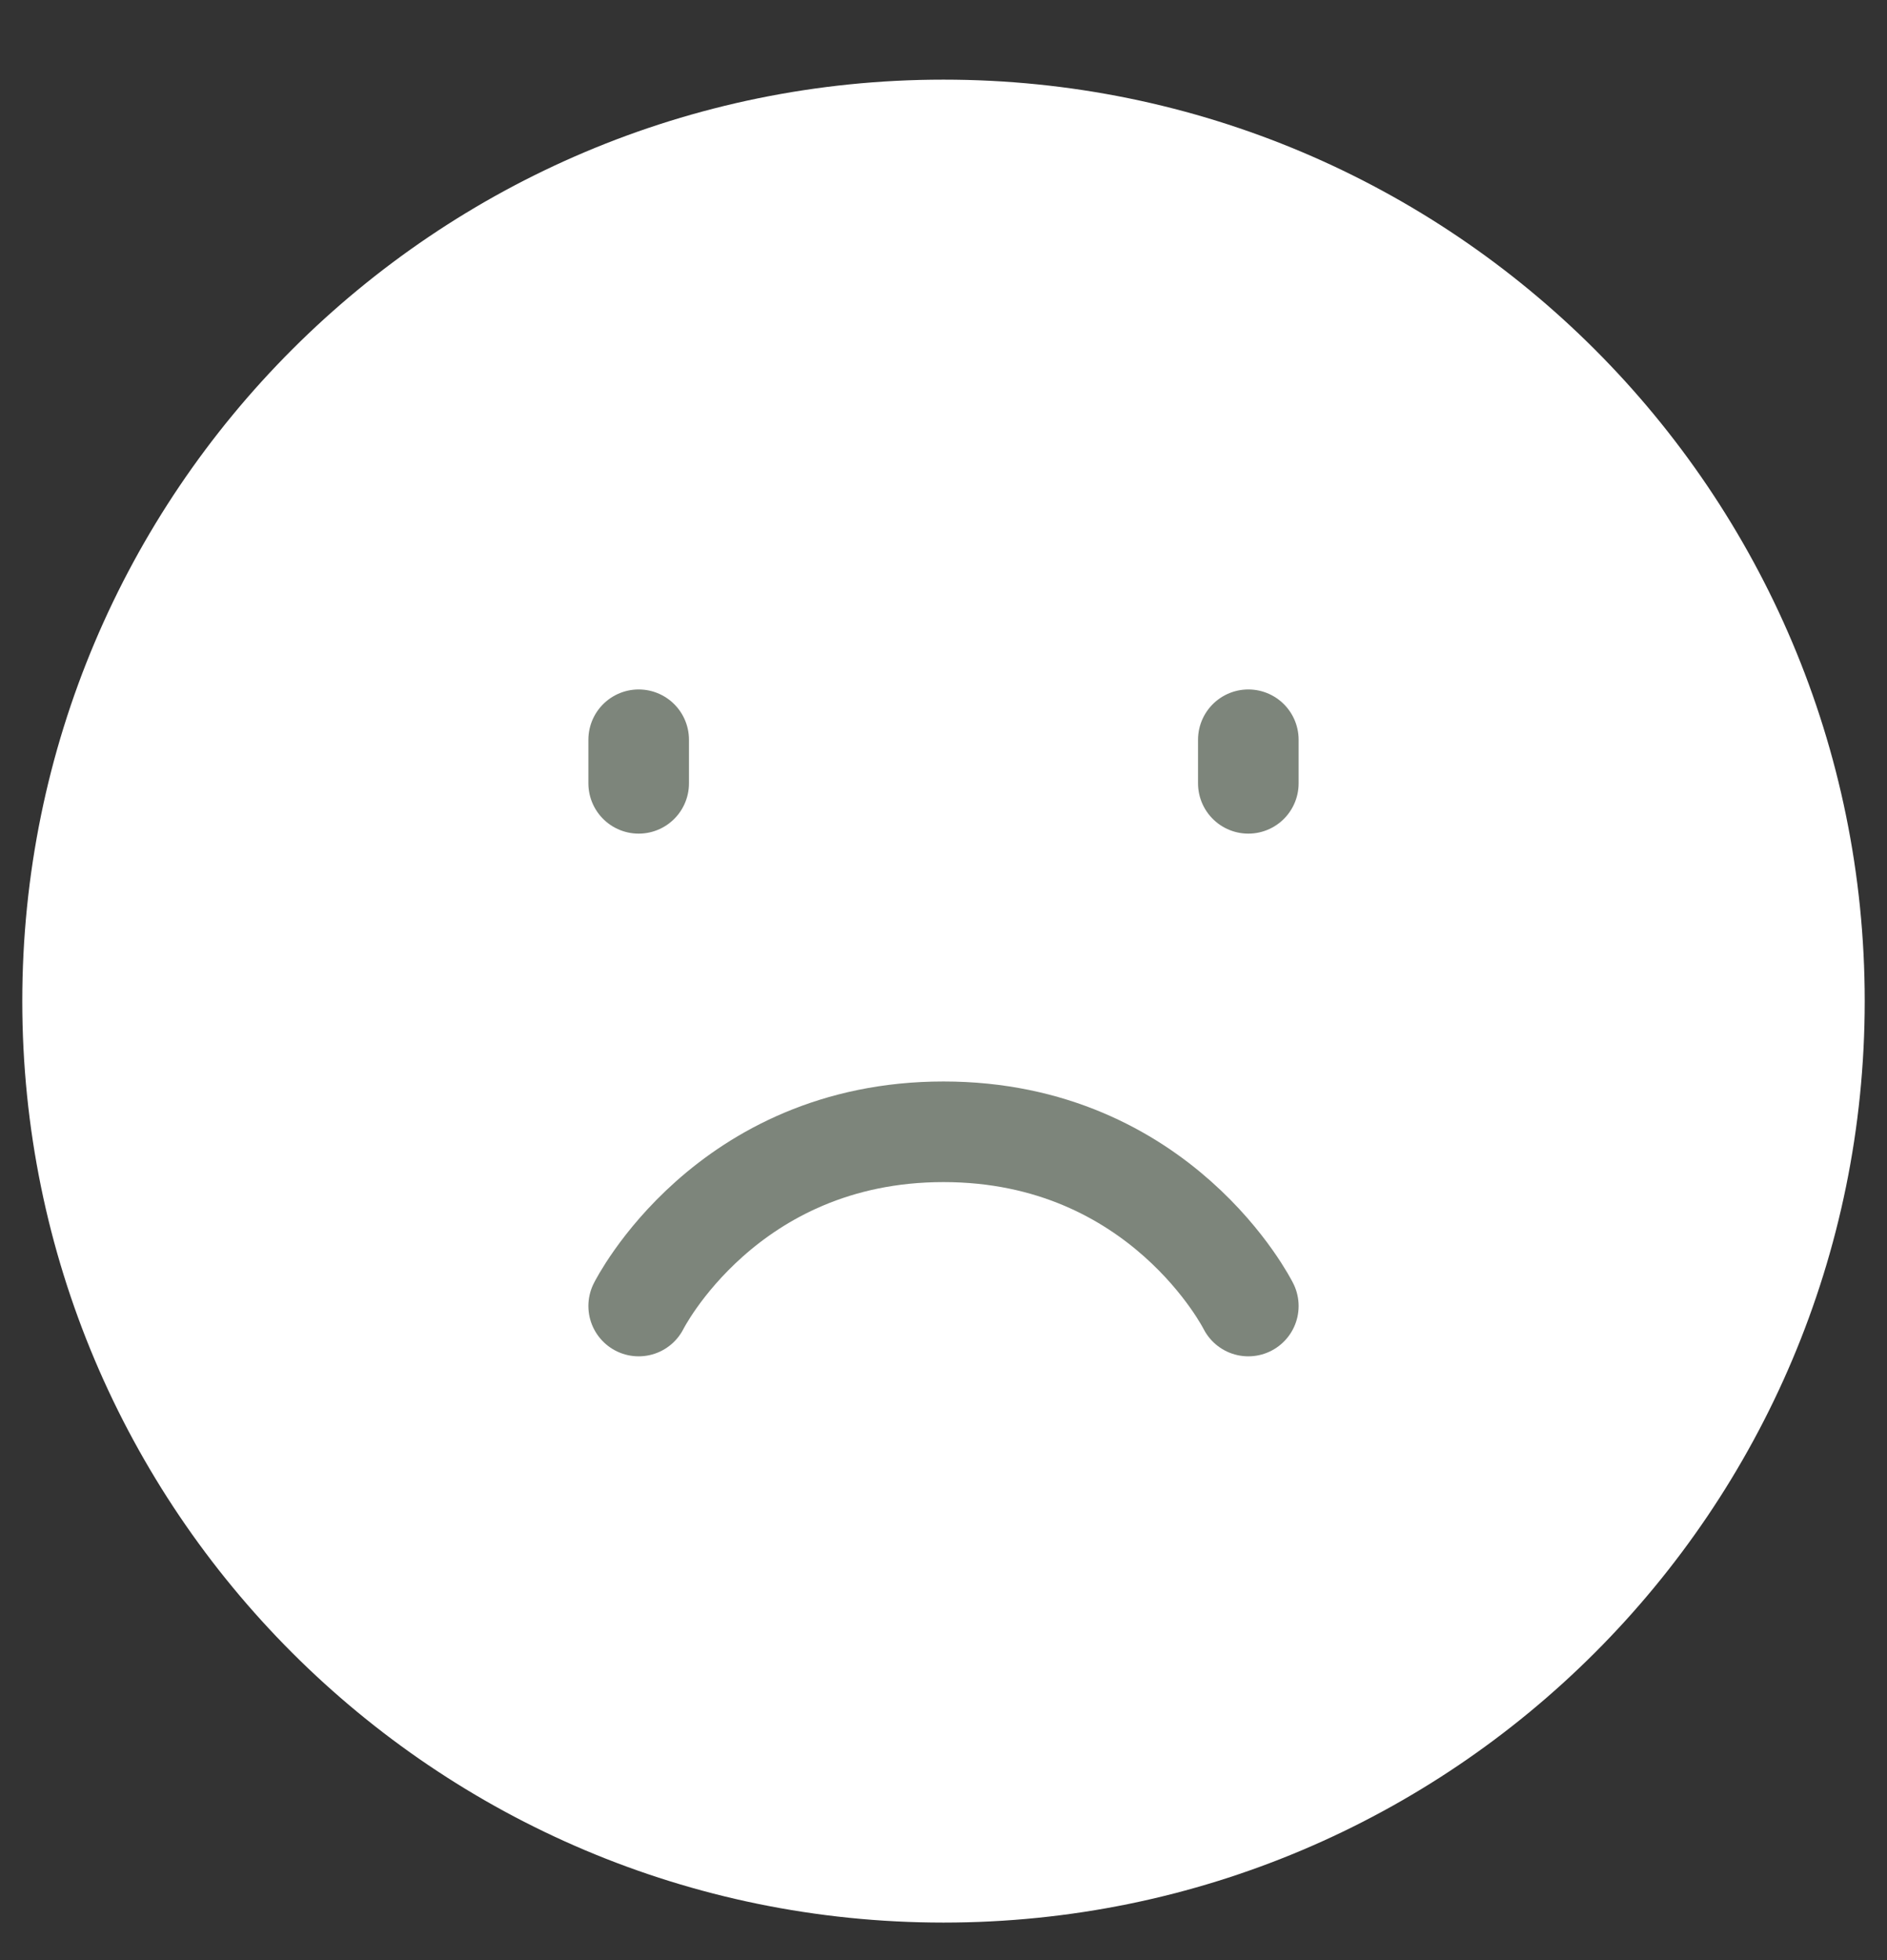 <svg width="26" height="27" viewBox="0 0 26 27" fill="none" xmlns="http://www.w3.org/2000/svg">
<rect x="0" y="0" width="26" height="27" fill="#333333" stroke="none"/>
<path d="M13 25.79C19.627 25.79 25 20.418 25 13.79C25 7.163 19.627 1.79 13 1.79C6.373 1.79 1 7.163 1 13.79C1 20.418 6.373 25.79 13 25.79Z" fill="white" stroke="white" stroke-width="1.386" stroke-linejoin="round"/>
<path d="M17.2 10.19V10.79" stroke="#7D857B" stroke-width="1.386" stroke-linecap="round" stroke-linejoin="round"/>
<path d="M8.8 10.19V10.79" stroke="#7D857B" stroke-width="1.386" stroke-linecap="round" stroke-linejoin="round"/>
<path d="M17.2 17.99C17.2 17.99 16 15.59 13 15.59C10 15.59 8.8 17.99 8.8 17.99" stroke="#7D857B" stroke-width="1.386" stroke-linecap="round" stroke-linejoin="round"/>
</svg>